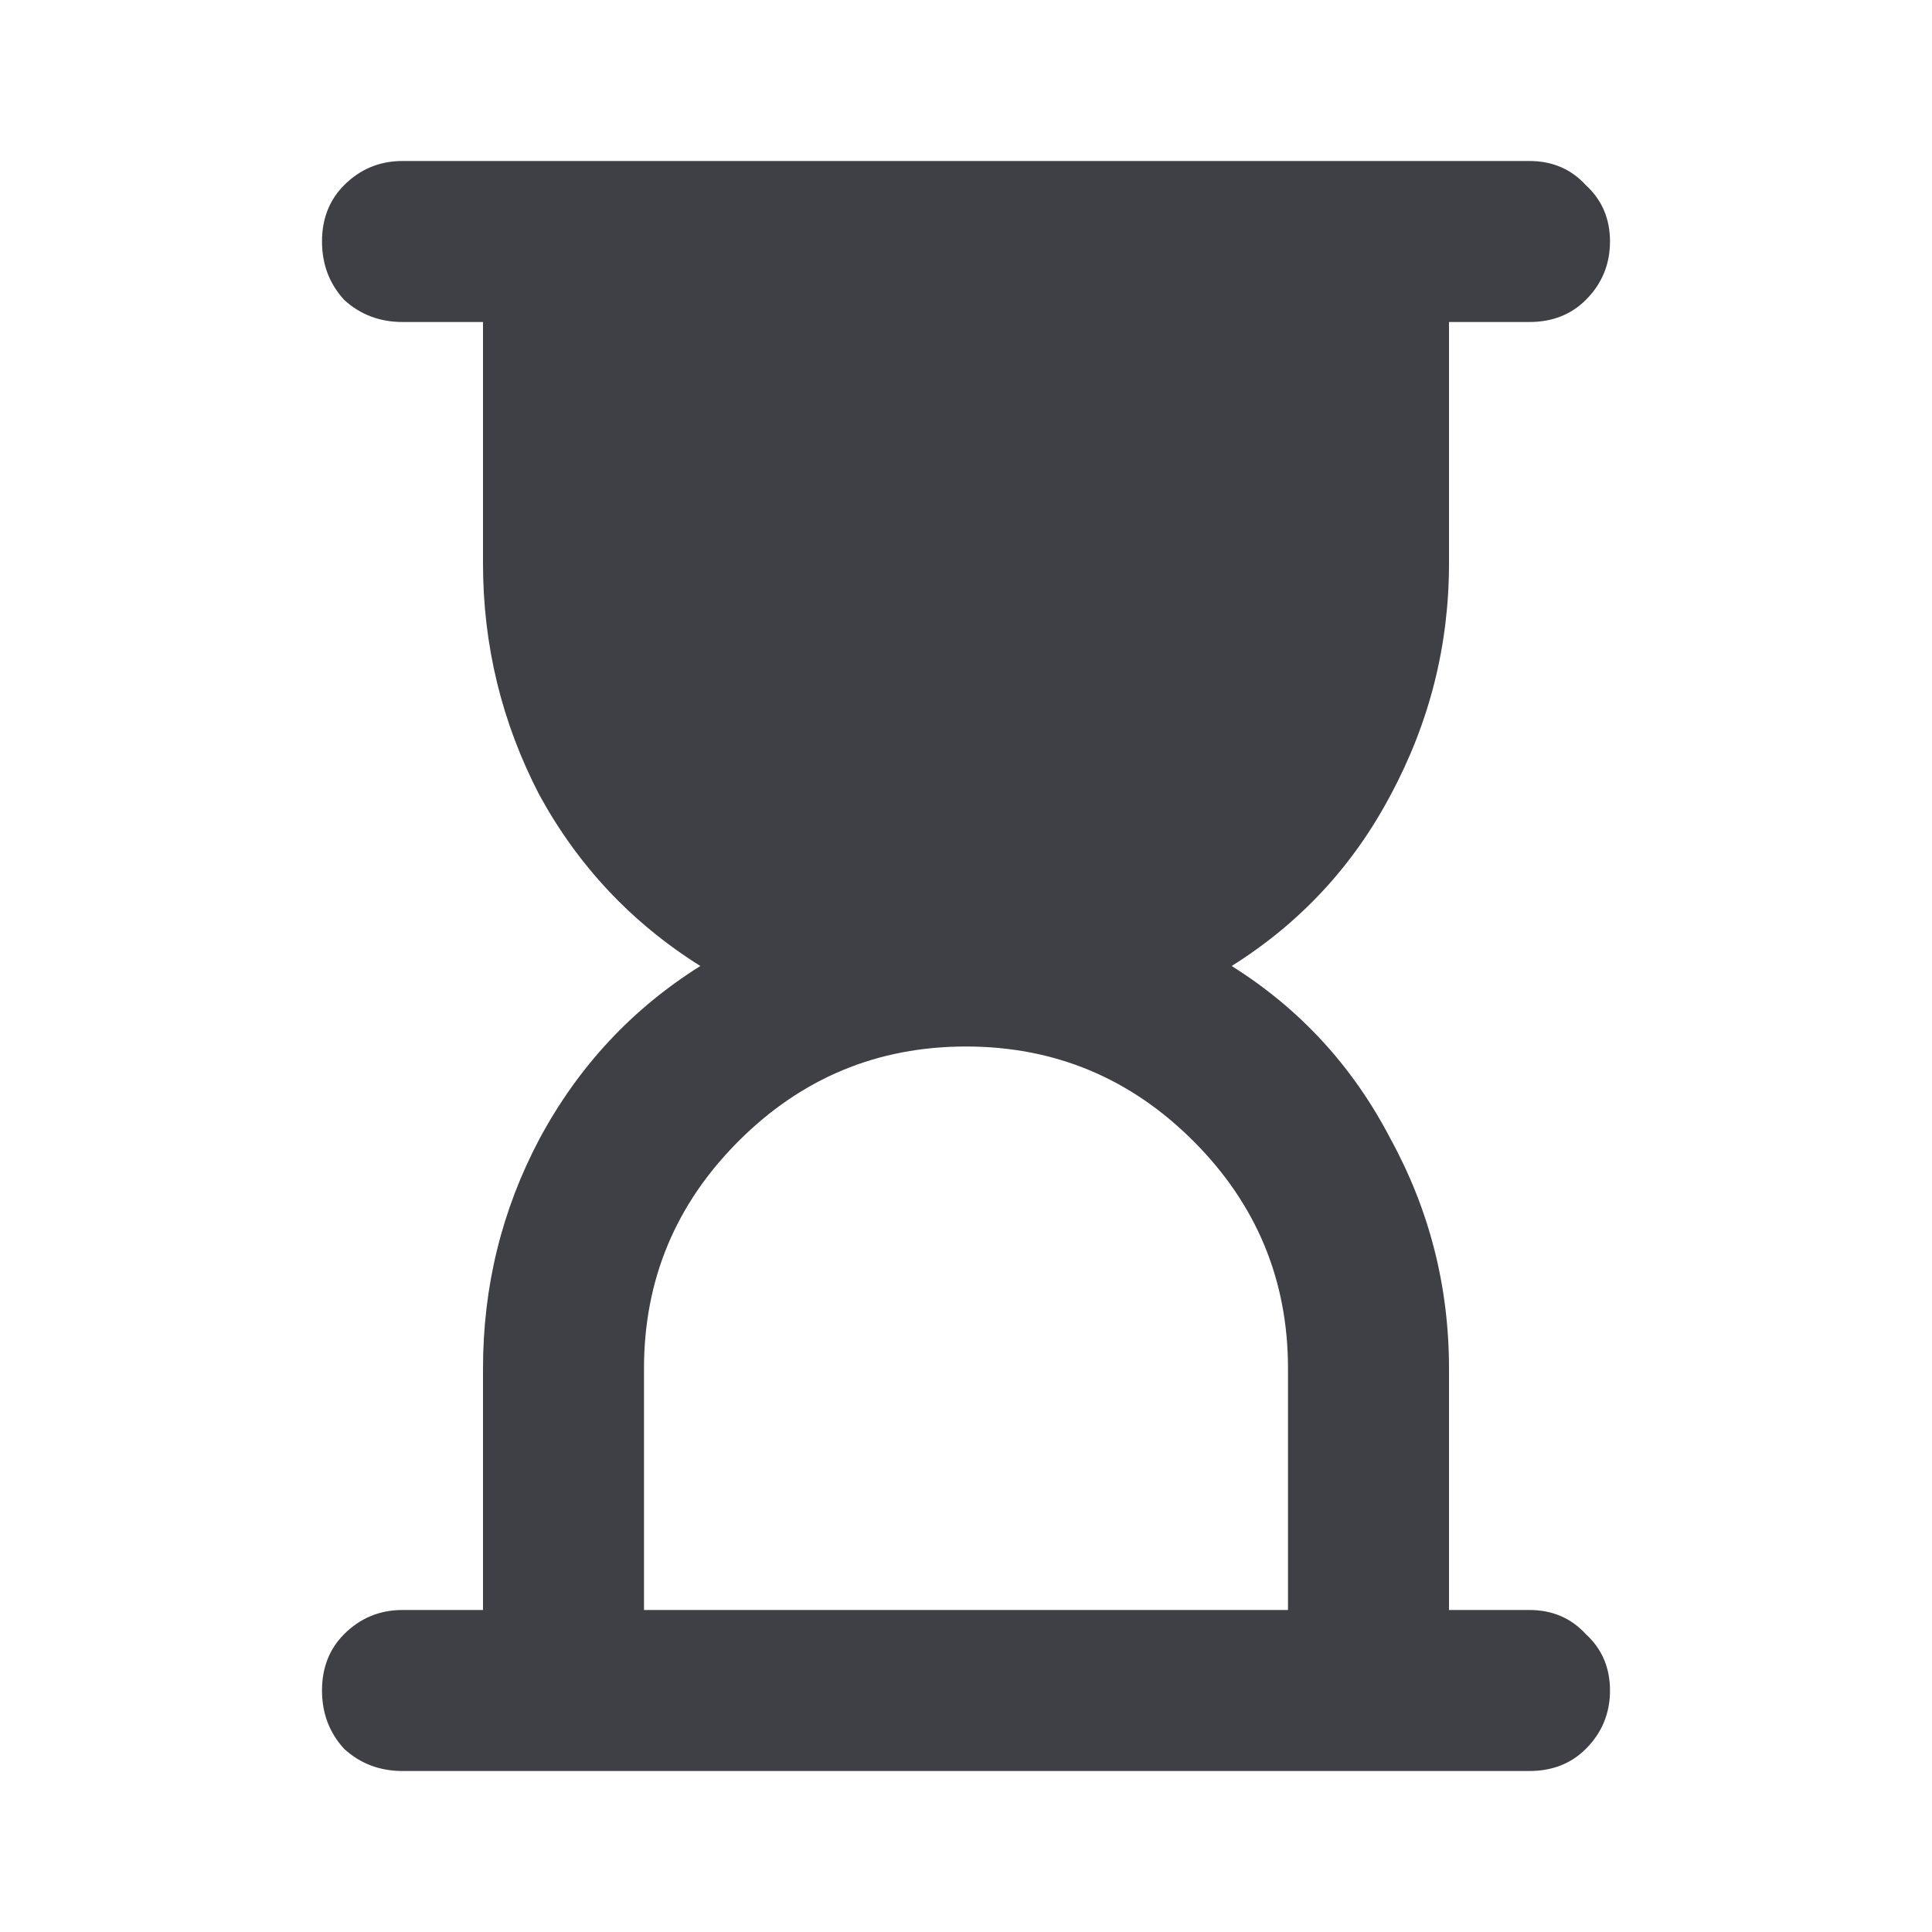 <svg width="24" height="24" viewBox="0 0 24 24" fill="none" xmlns="http://www.w3.org/2000/svg">
<path d="M8 20H16V17C16 15.9 15.608 14.958 14.825 14.175C14.042 13.392 13.1 13 12 13C10.9 13 9.958 13.392 9.175 14.175C8.392 14.958 8 15.9 8 17V20ZM5 22C4.717 22 4.475 21.908 4.275 21.725C4.092 21.525 4 21.283 4 21C4 20.717 4.092 20.483 4.275 20.3C4.475 20.1 4.717 20 5 20H6V17C6 15.983 6.233 15.033 6.7 14.15C7.183 13.25 7.85 12.533 8.7 12C7.85 11.467 7.183 10.758 6.7 9.875C6.233 8.975 6 8.017 6 7V4H5C4.717 4 4.475 3.908 4.275 3.725C4.092 3.525 4 3.283 4 3C4 2.717 4.092 2.483 4.275 2.3C4.475 2.1 4.717 2 5 2H19C19.283 2 19.517 2.1 19.7 2.3C19.9 2.483 20 2.717 20 3C20 3.283 19.9 3.525 19.7 3.725C19.517 3.908 19.283 4 19 4H18V7C18 8.017 17.758 8.975 17.275 9.875C16.808 10.758 16.15 11.467 15.3 12C16.15 12.533 16.808 13.25 17.275 14.15C17.758 15.033 18 15.983 18 17V20H19C19.283 20 19.517 20.1 19.7 20.3C19.9 20.483 20 20.717 20 21C20 21.283 19.9 21.525 19.7 21.725C19.517 21.908 19.283 22 19 22H5Z" fill="#3F3F46"/>
</svg>

